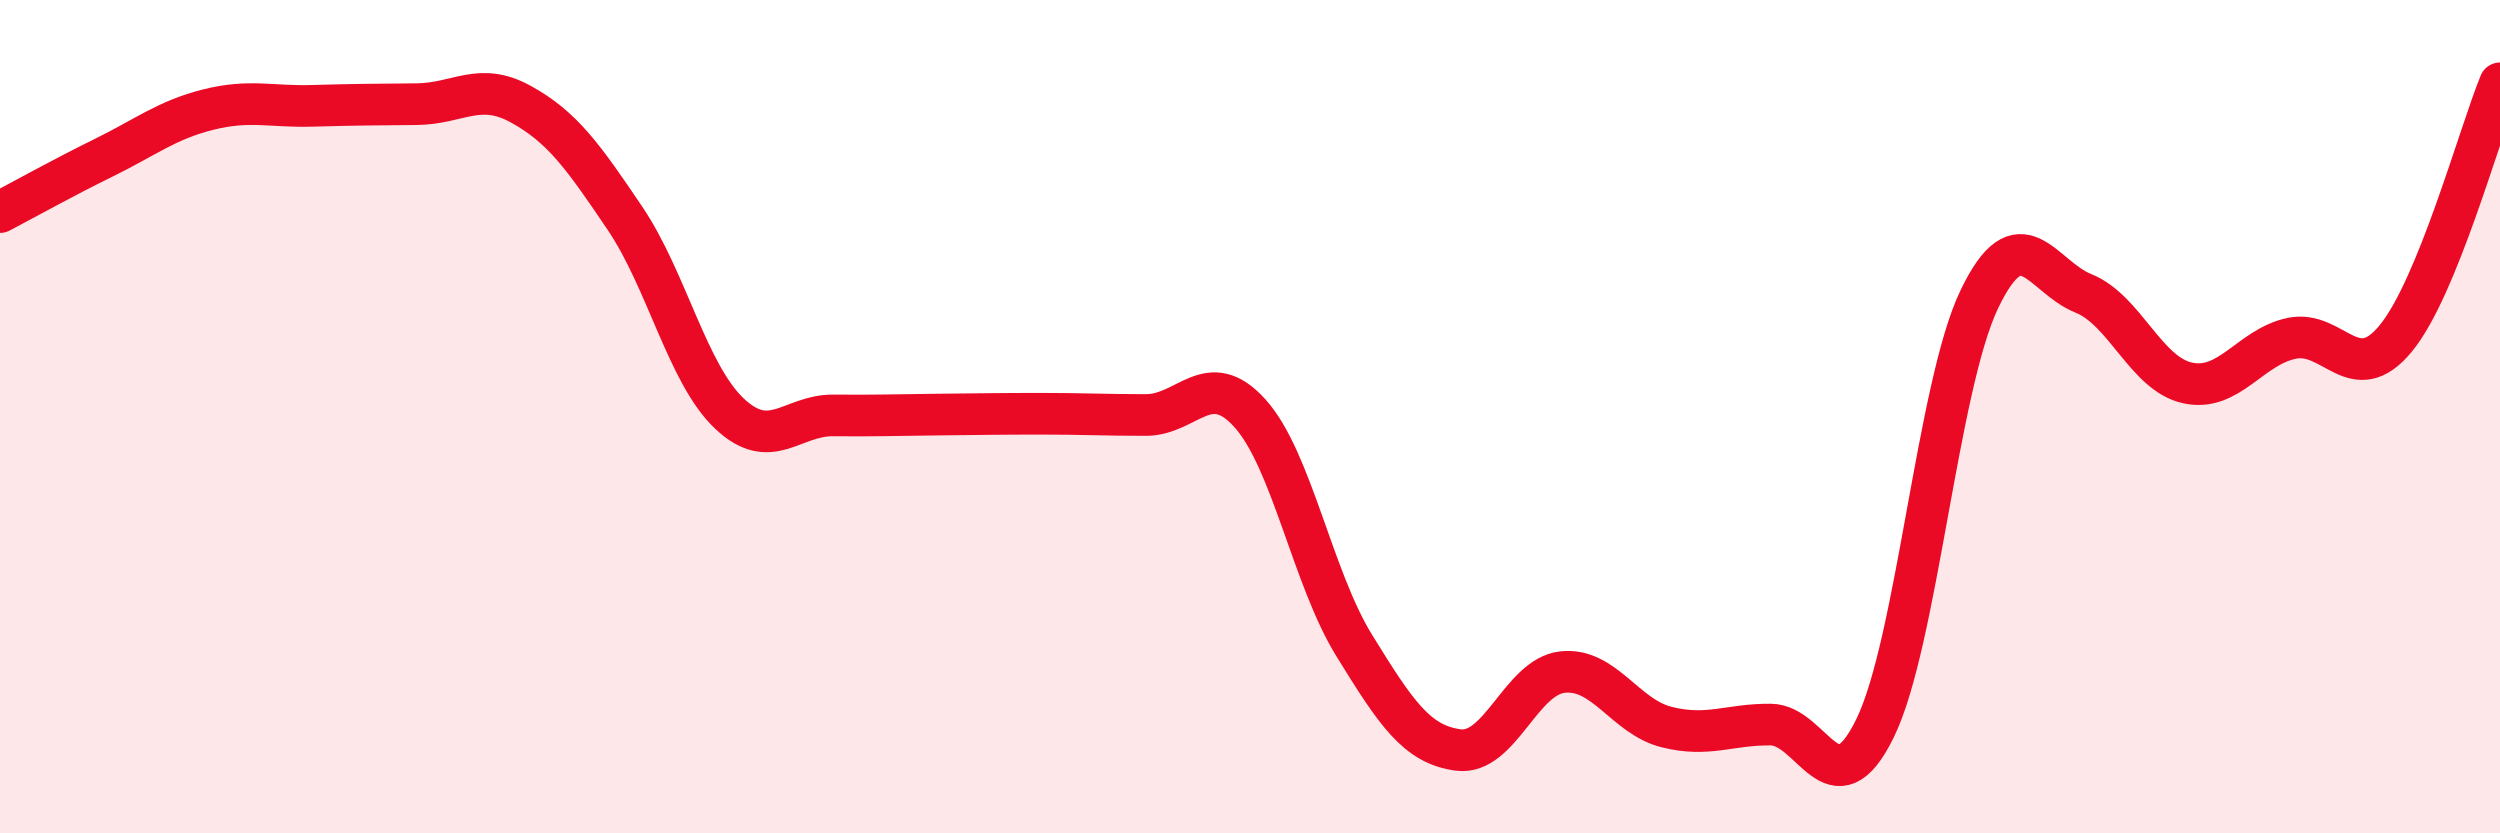 
    <svg width="60" height="20" viewBox="0 0 60 20" xmlns="http://www.w3.org/2000/svg">
      <path
        d="M 0,5.09 C 0.5,4.83 1.5,4.27 2.5,3.78 C 3.5,3.29 4,2.88 5,2.63 C 6,2.38 6.5,2.57 7.5,2.54 C 8.5,2.51 9,2.51 10,2.5 C 11,2.49 11.5,1.95 12.5,2.5 C 13.5,3.05 14,3.76 15,5.24 C 16,6.72 16.5,8.97 17.5,9.92 C 18.5,10.87 19,9.96 20,9.97 C 21,9.98 21.5,9.96 22.5,9.95 C 23.5,9.94 24,9.93 25,9.93 C 26,9.93 26.5,9.96 27.5,9.96 C 28.5,9.96 29,8.81 30,9.92 C 31,11.03 31.5,13.87 32.5,15.49 C 33.5,17.11 34,17.87 35,18 C 36,18.13 36.5,16.24 37.5,16.13 C 38.5,16.02 39,17.2 40,17.45 C 41,17.7 41.5,17.38 42.5,17.39 C 43.5,17.4 44,19.52 45,17.48 C 46,15.44 46.5,9.28 47.5,7.19 C 48.5,5.1 49,6.64 50,7.04 C 51,7.44 51.5,8.97 52.5,9.19 C 53.5,9.41 54,8.33 55,8.12 C 56,7.91 56.5,9.34 57.5,8.12 C 58.5,6.9 59.5,3.22 60,2L60 20L0 20Z"
        fill="#EB0A25"
        opacity="0.1"
        stroke-linecap="round"
        stroke-linejoin="round"
      />
      <path
        d="M 0,5.09 C 0.5,4.83 1.5,4.27 2.5,3.78 C 3.5,3.29 4,2.88 5,2.63 C 6,2.38 6.5,2.57 7.5,2.54 C 8.5,2.51 9,2.51 10,2.5 C 11,2.49 11.5,1.95 12.5,2.5 C 13.5,3.05 14,3.76 15,5.24 C 16,6.72 16.5,8.97 17.5,9.92 C 18.5,10.87 19,9.96 20,9.97 C 21,9.98 21.5,9.96 22.5,9.95 C 23.5,9.94 24,9.93 25,9.93 C 26,9.93 26.5,9.96 27.5,9.96 C 28.5,9.96 29,8.81 30,9.92 C 31,11.03 31.5,13.87 32.5,15.49 C 33.5,17.11 34,17.87 35,18 C 36,18.13 36.5,16.24 37.5,16.13 C 38.5,16.02 39,17.2 40,17.45 C 41,17.7 41.5,17.38 42.5,17.39 C 43.5,17.4 44,19.52 45,17.48 C 46,15.44 46.5,9.28 47.5,7.19 C 48.5,5.1 49,6.64 50,7.04 C 51,7.44 51.5,8.97 52.5,9.19 C 53.5,9.41 54,8.33 55,8.12 C 56,7.91 56.5,9.34 57.5,8.12 C 58.5,6.9 59.5,3.22 60,2"
        stroke="#EB0A25"
        stroke-width="1"
        fill="none"
        stroke-linecap="round"
        stroke-linejoin="round"
      />
    </svg>
  